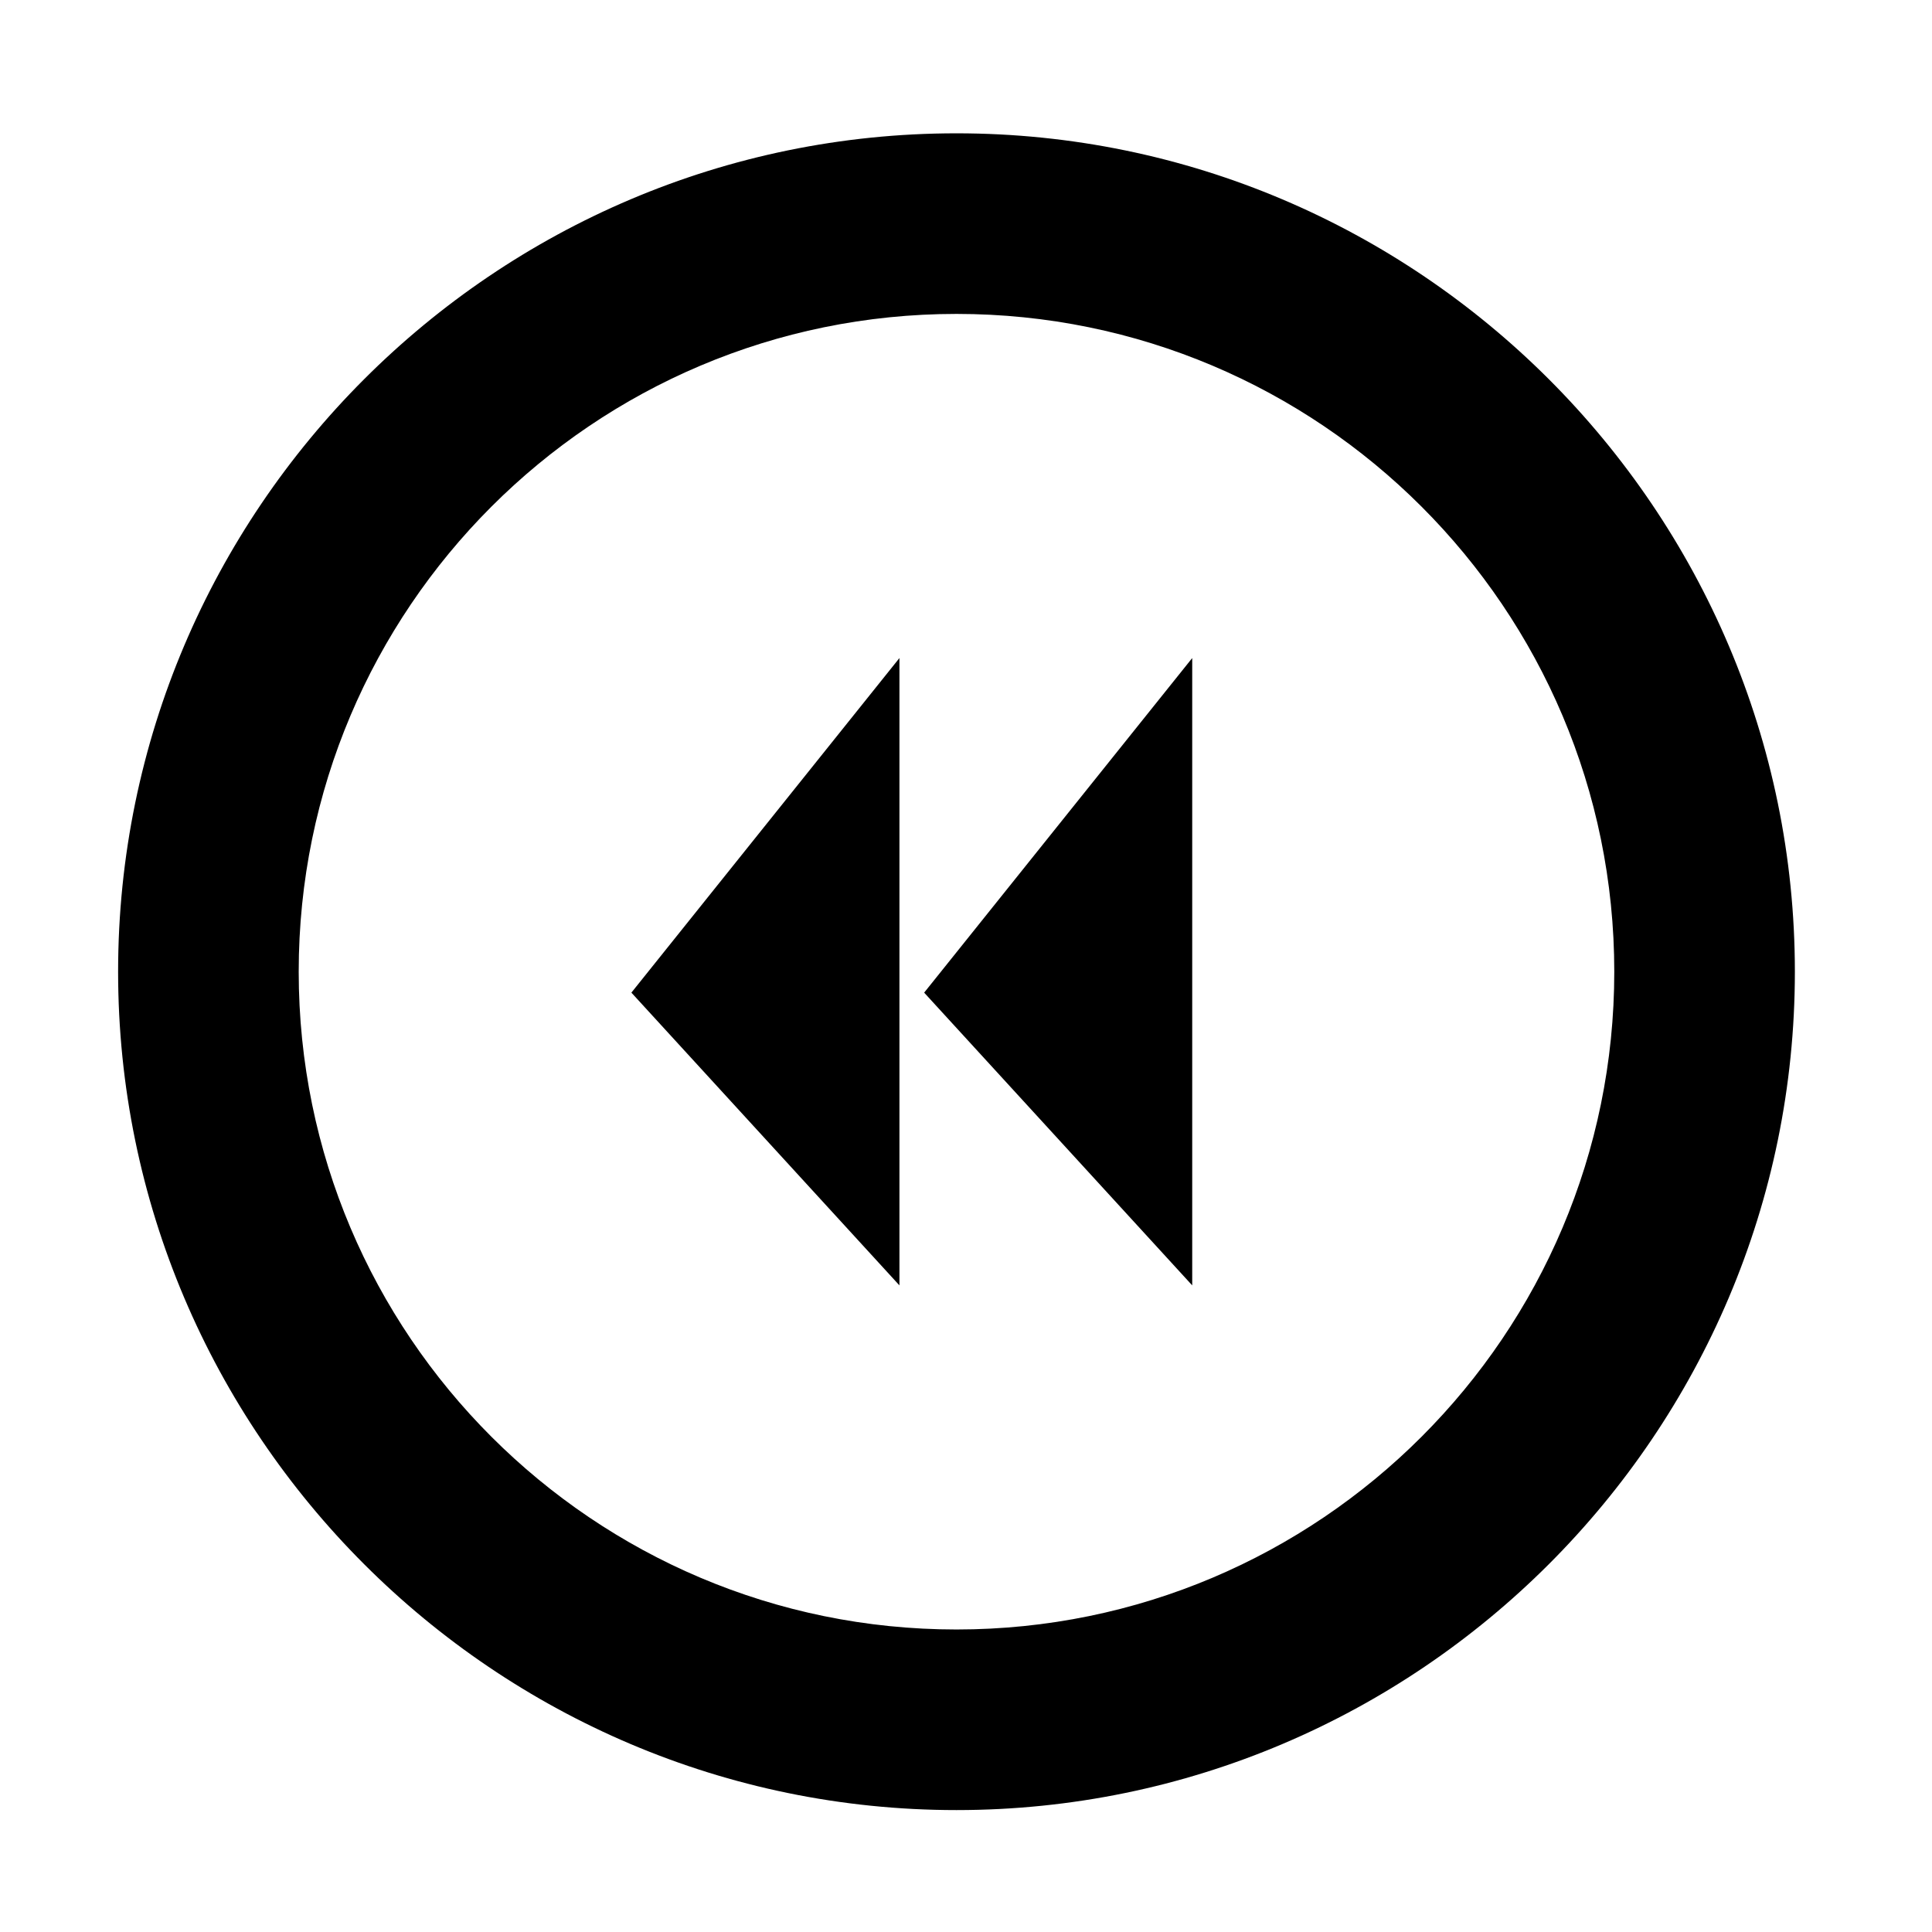 <?xml version="1.0" encoding="UTF-8"?>
<!-- Uploaded to: SVG Repo, www.svgrepo.com, Generator: SVG Repo Mixer Tools -->
<svg fill="#000000" width="800px" height="800px" version="1.1" viewBox="144 144 512 512" xmlns="http://www.w3.org/2000/svg">
 <g>
  <path d="m397.48 179.33c-122.43 0-222.18 99.758-222.18 222.18s99.754 222.18 222.18 222.18 222.18-99.754 222.18-222.18-99.754-222.18-222.18-222.18zm0 396.5c-96.227 0-174.32-78.09-174.32-174.32 0-96.227 78.09-174.32 174.32-174.32 96.227 0 174.32 78.09 174.32 174.32 0 96.227-78.09 174.32-174.32 174.32z"/>
  <path d="m459.95 484.64v-166.25l-71.039 88.668z"/>
  <path d="m382.36 484.64v-166.25l-71.035 88.668z"/>
 </g>
</svg>